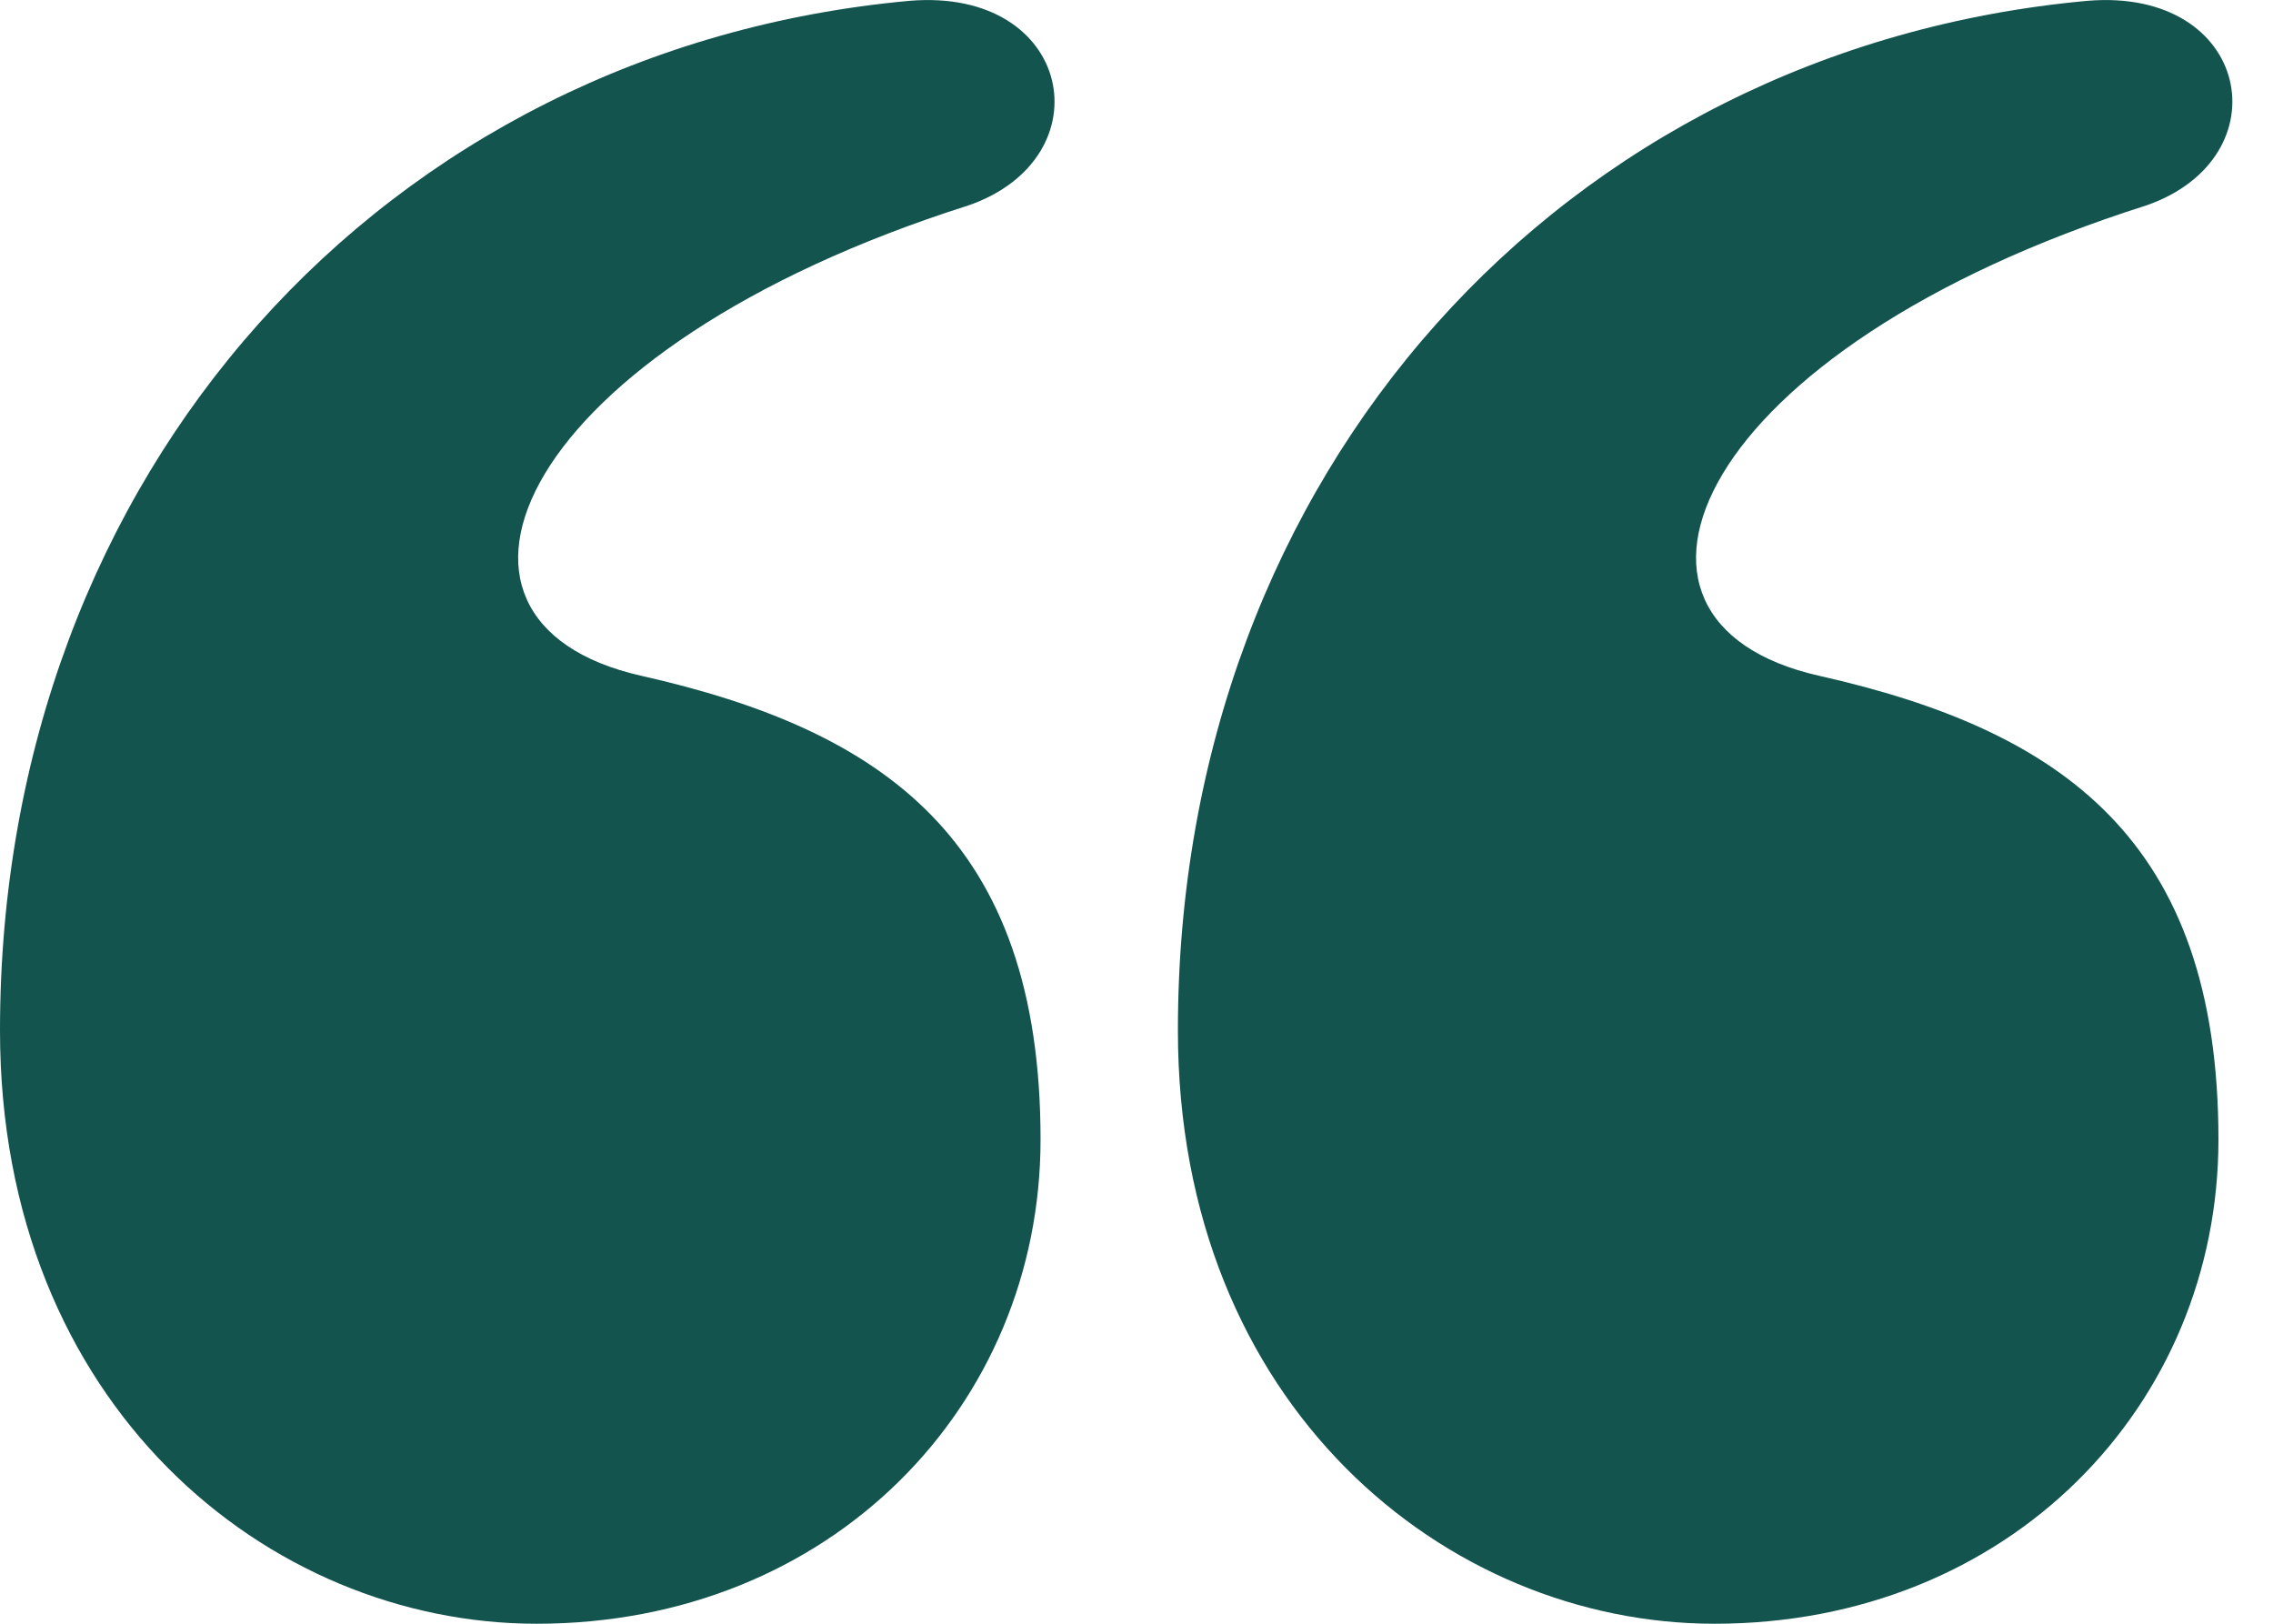 <svg width="14" height="10" viewBox="0 0 14 10" fill="none" xmlns="http://www.w3.org/2000/svg">
<path d="M0 6.346C0 8.656 1.653 10 3.305 10C5.119 10 6.409 8.656 6.409 7.018C6.409 5.17 5.441 4.498 3.95 4.162C2.459 3.826 3.184 2.147 5.965 1.265C6.812 0.971 6.61 -0.079 5.602 0.005C2.378 0.299 0 2.903 0 6.346ZM7.255 6.346C7.255 8.656 8.907 10 10.56 10C12.374 10 13.664 8.656 13.664 7.018C13.664 5.17 12.696 4.498 11.205 4.162C9.714 3.826 10.439 2.147 13.22 1.265C14.066 0.971 13.865 -0.079 12.857 0.005C9.633 0.299 7.255 2.903 7.255 6.346Z" fill="#13544E"/>
</svg>
